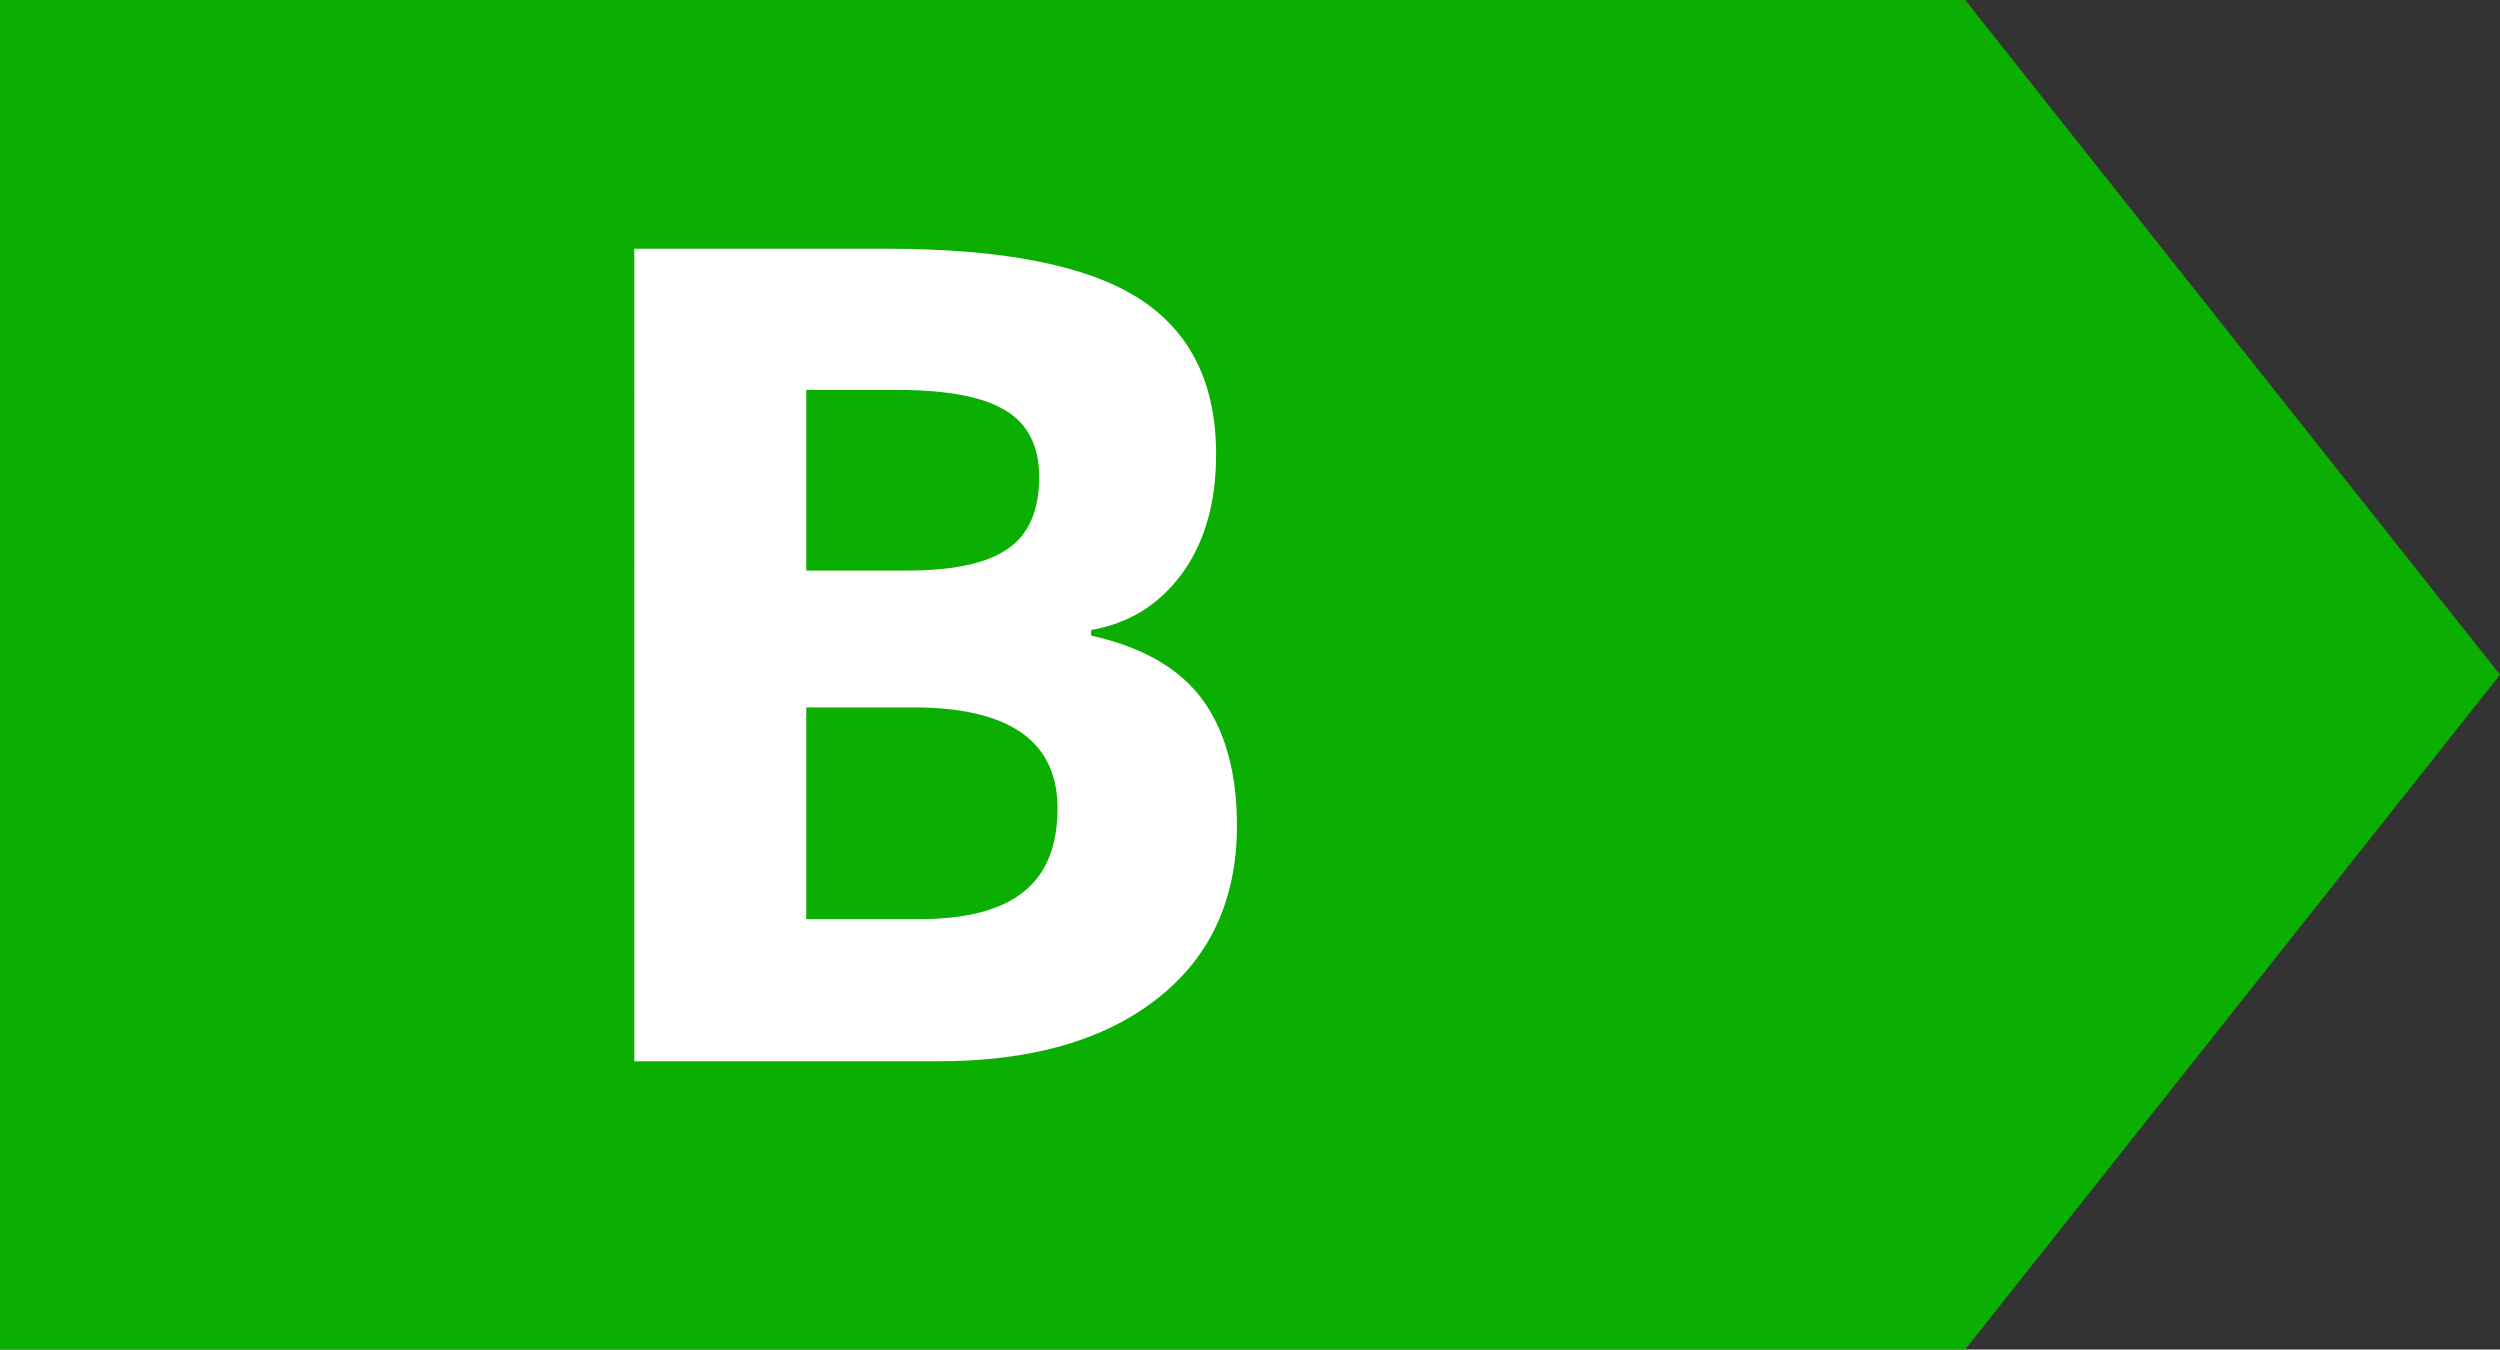 <?xml version="1.0" encoding="UTF-8"?> <svg xmlns="http://www.w3.org/2000/svg" xmlns:xlink="http://www.w3.org/1999/xlink" version="1.1" id="Laag_1" x="0px" y="0px" viewBox="0 0 804 434" style="enable-background:new 0 0 804 434;" xml:space="preserve"><rect x="0" y="0" width="804" height="434" fill="#333333" stroke="none"/> <style type="text/css"> .st0{fill:#0BAF01;} .st1{fill:#FFFFFF;} </style> <g> <polygon class="st0" points="804,217 632,434 0,434 0,0 632,0 632,0 "></polygon> </g> <g> <path class="st1" d="M203.9,80h81.4c37.1,0,64,5.3,80.7,15.8c16.7,10.6,25.1,27.3,25.1,50.3c0,15.6-3.7,28.4-11,38.4 c-7.3,10-17.1,16-29.2,18.1v1.8c16.6,3.7,28.5,10.6,35.9,20.7c7.3,10.1,11,23.6,11,40.4c0,23.8-8.6,42.4-25.8,55.8 c-17.2,13.4-40.6,20-70.2,20h-97.8V80z M259.3,183.5h32.2c15,0,25.9-2.3,32.6-7c6.7-4.6,10.1-12.3,10.1-23.1c0-10-3.7-17.2-11-21.5 c-7.3-4.4-18.9-6.5-34.8-6.5h-29.1V183.5z M259.3,227.5v68.1h36.1c15.3,0,26.5-2.9,33.8-8.8c7.3-5.8,10.9-14.8,10.9-26.8 c0-21.7-15.5-32.5-46.5-32.5H259.3z"></path> </g> </svg> 